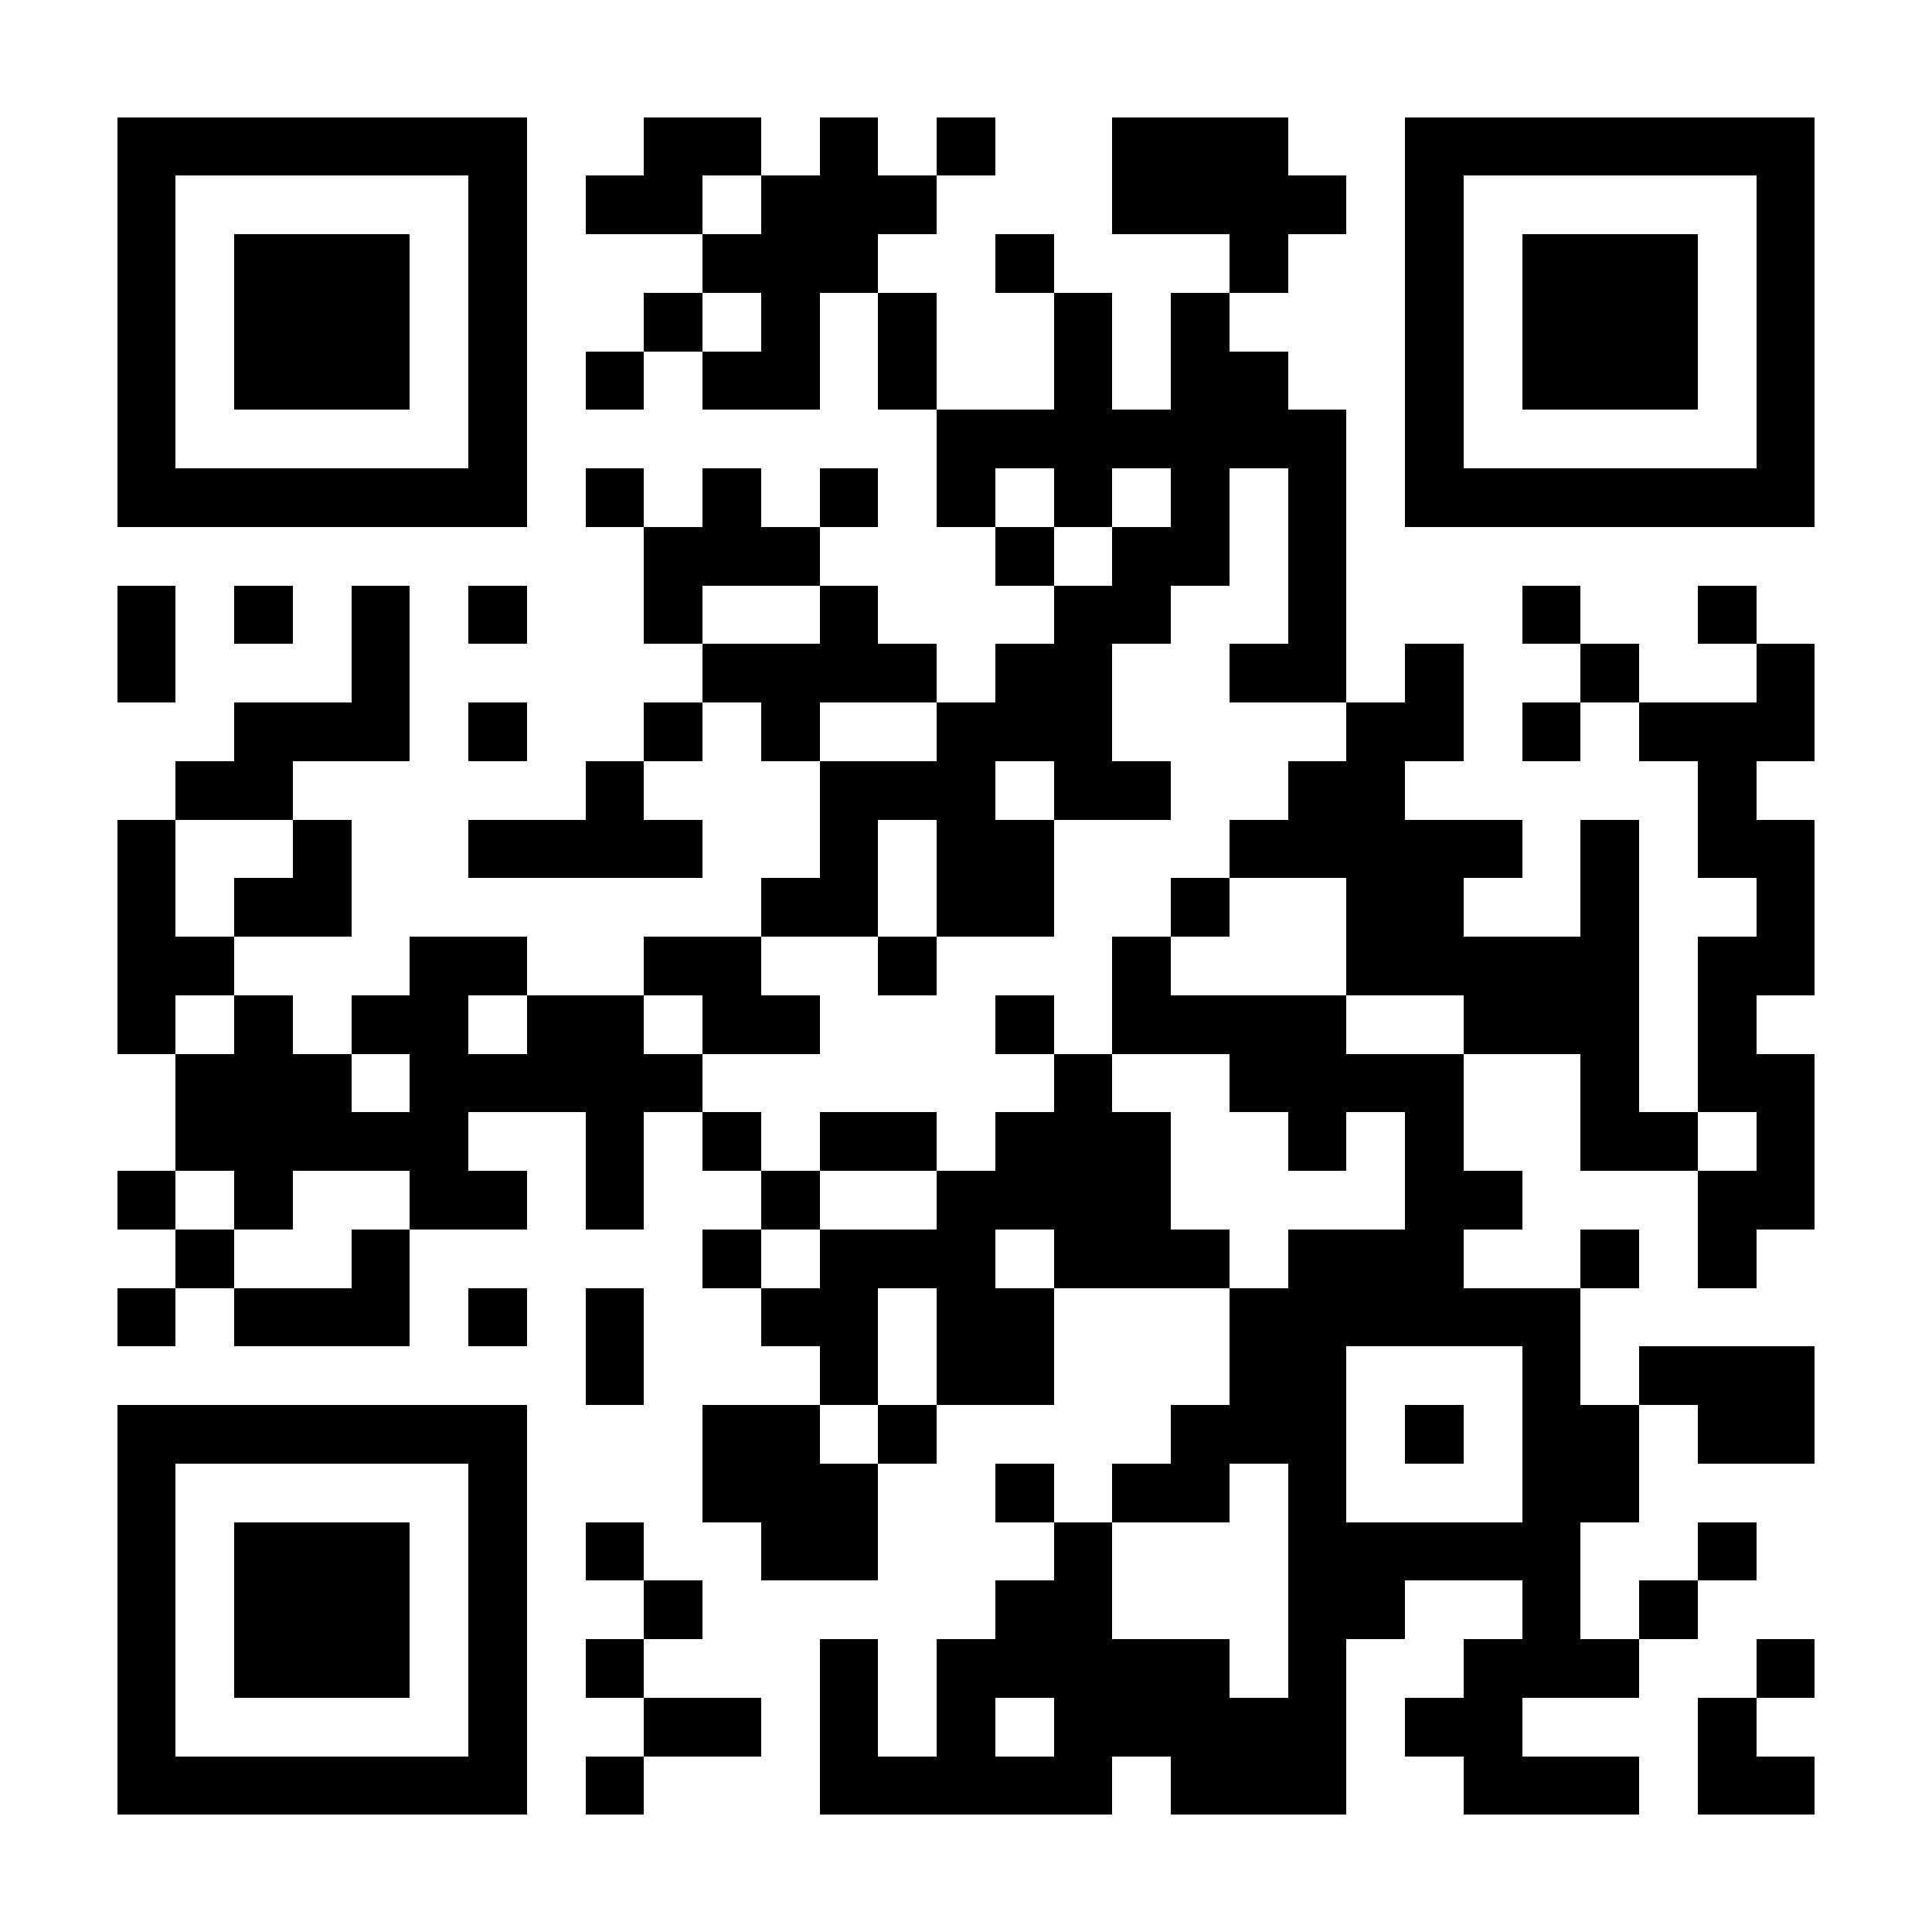 <?xml version="1.0" encoding="UTF-8"?>
<!DOCTYPE svg PUBLIC '-//W3C//DTD SVG 1.0//EN'
          'http://www.w3.org/TR/2001/REC-SVG-20010904/DTD/svg10.dtd'>
<svg fill="#fff" height="33" shape-rendering="crispEdges" style="fill: #fff;" viewBox="0 0 33 33" width="33" xmlns="http://www.w3.org/2000/svg" xmlns:xlink="http://www.w3.org/1999/xlink"
><path d="M0 0h33v33H0z"
  /><path d="M2 2.5h7m2 0h2m1 0h1m1 0h1m2 0h3m2 0h7M2 3.5h1m5 0h1m1 0h2m1 0h3m3 0h4m1 0h1m5 0h1M2 4.5h1m1 0h3m1 0h1m3 0h3m2 0h1m3 0h1m2 0h1m1 0h3m1 0h1M2 5.5h1m1 0h3m1 0h1m2 0h1m1 0h1m1 0h1m2 0h1m1 0h1m3 0h1m1 0h3m1 0h1M2 6.5h1m1 0h3m1 0h1m1 0h1m1 0h2m1 0h1m2 0h1m1 0h2m2 0h1m1 0h3m1 0h1M2 7.5h1m5 0h1m7 0h7m1 0h1m5 0h1M2 8.5h7m1 0h1m1 0h1m1 0h1m1 0h1m1 0h1m1 0h1m1 0h1m1 0h7M11 9.5h3m3 0h1m1 0h2m1 0h1M2 10.5h1m1 0h1m1 0h1m1 0h1m2 0h1m2 0h1m3 0h2m2 0h1m3 0h1m2 0h1M2 11.5h1m3 0h1m5 0h4m1 0h2m2 0h2m1 0h1m2 0h1m2 0h1M4 12.5h3m1 0h1m2 0h1m1 0h1m2 0h3m4 0h2m1 0h1m1 0h3M3 13.5h2m5 0h1m3 0h3m1 0h2m2 0h2m5 0h1M2 14.5h1m2 0h1m2 0h4m2 0h1m1 0h2m3 0h5m1 0h1m1 0h2M2 15.5h1m1 0h2m7 0h2m1 0h2m2 0h1m2 0h2m2 0h1m2 0h1M2 16.5h2m3 0h2m2 0h2m2 0h1m3 0h1m3 0h5m1 0h2M2 17.5h1m1 0h1m1 0h2m1 0h2m1 0h2m3 0h1m1 0h4m2 0h3m1 0h1M3 18.5h3m1 0h5m6 0h1m2 0h4m2 0h1m1 0h2M3 19.5h5m2 0h1m1 0h1m1 0h2m1 0h3m2 0h1m1 0h1m2 0h2m1 0h1M2 20.5h1m1 0h1m2 0h2m1 0h1m2 0h1m2 0h4m4 0h2m3 0h2M3 21.5h1m2 0h1m5 0h1m1 0h3m1 0h3m1 0h3m2 0h1m1 0h1M2 22.5h1m1 0h3m1 0h1m1 0h1m2 0h2m1 0h2m3 0h6M10 23.5h1m3 0h1m1 0h2m3 0h2m3 0h1m1 0h3M2 24.5h7m3 0h2m1 0h1m4 0h3m1 0h1m1 0h2m1 0h2M2 25.5h1m5 0h1m3 0h3m2 0h1m1 0h2m1 0h1m3 0h2M2 26.5h1m1 0h3m1 0h1m1 0h1m2 0h2m3 0h1m3 0h5m2 0h1M2 27.5h1m1 0h3m1 0h1m2 0h1m5 0h2m3 0h2m2 0h1m1 0h1M2 28.5h1m1 0h3m1 0h1m1 0h1m3 0h1m1 0h5m1 0h1m2 0h3m2 0h1M2 29.5h1m5 0h1m2 0h2m1 0h1m1 0h1m1 0h5m1 0h2m3 0h1M2 30.5h7m1 0h1m3 0h5m1 0h3m2 0h3m1 0h2" stroke="#000"
/></svg
>
